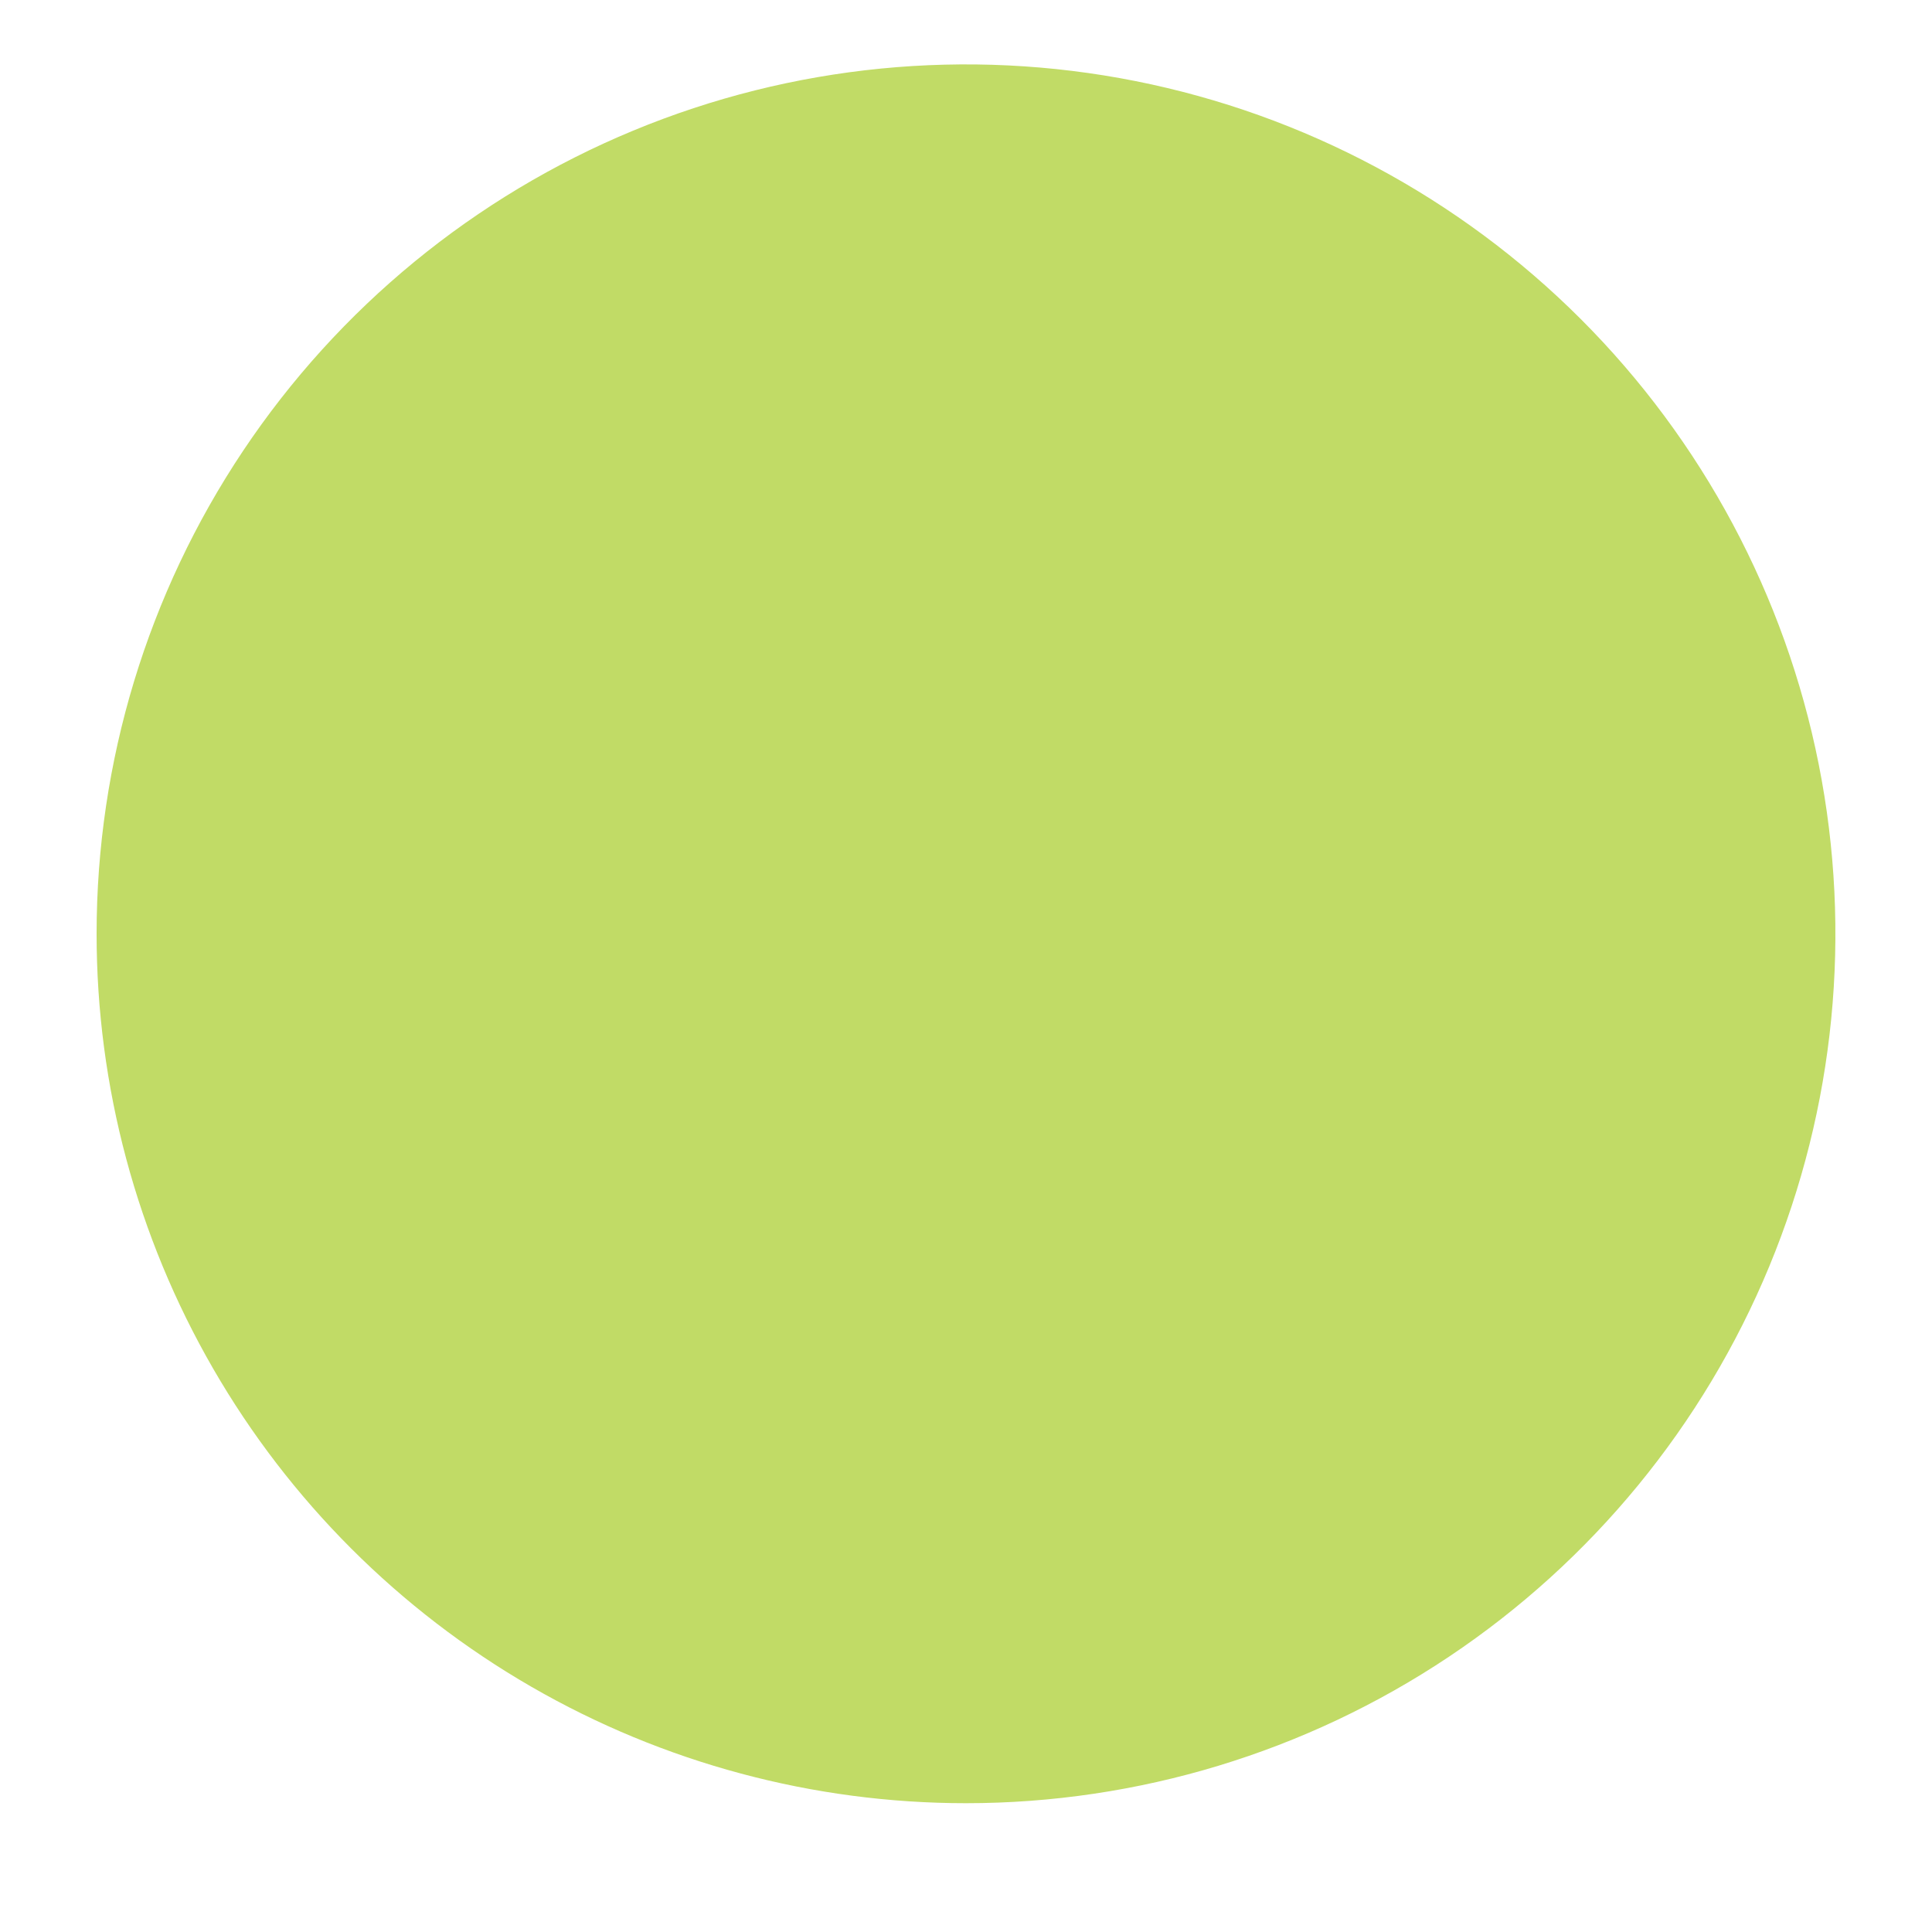 <?xml version="1.0" ?><svg data-name="Layer 1" id="Layer_1" viewBox="0 0 60 60" xmlns="http://www.w3.org/2000/svg" xmlns:xlink="http://www.w3.org/1999/xlink"><defs><style>.cls-1{fill:none;clip-rule:evenodd;}.cls-2{clip-path:url(#clip-path);}.cls-3{fill:#c1db66;}</style><clipPath id="clip-path"><path class="cls-1" d="M17.85,38.77l0.59-.2c0.53-.17,1.16-0.34,1.86-0.5A27.17,27.17,0,0,1,40.22,40.8,2.16,2.16,0,1,0,42.36,37a31.38,31.38,0,0,0-23-3.19,22.89,22.89,0,0,0-3.06.89A2.16,2.16,0,1,0,17.85,38.77Zm-0.63-7.9,0.47-.21a15.7,15.7,0,0,1,1.74-.59c6.18-1.74,14.38-1.27,24.47,3.05a2.16,2.16,0,1,0,1.7-4c-11-4.72-20.23-5.24-27.34-3.24a15.91,15.91,0,0,0-3.1,1.16A2.16,2.16,0,0,0,17.22,30.87Zm-3.3-8.1c0.16-.06.51-0.18,1-0.34,0.88-.27,1.9-0.54,3-0.79a41.6,41.6,0,0,1,23.11.94,32,32,0,0,1,5.58,2.62,2.16,2.16,0,0,0,2.21-3.72,36.3,36.3,0,0,0-6.34-3A45.77,45.77,0,0,0,17,17.42a37.86,37.86,0,0,0-4.63,1.3A2.16,2.16,0,1,0,13.92,22.77ZM30,56A27,27,0,1,0,3,29,27,27,0,0,0,30,56Z"/></clipPath></defs><title/><g class="cls-2"><rect class="cls-3" height="64" width="64" x="-2" y="-2.98"/></g></svg>